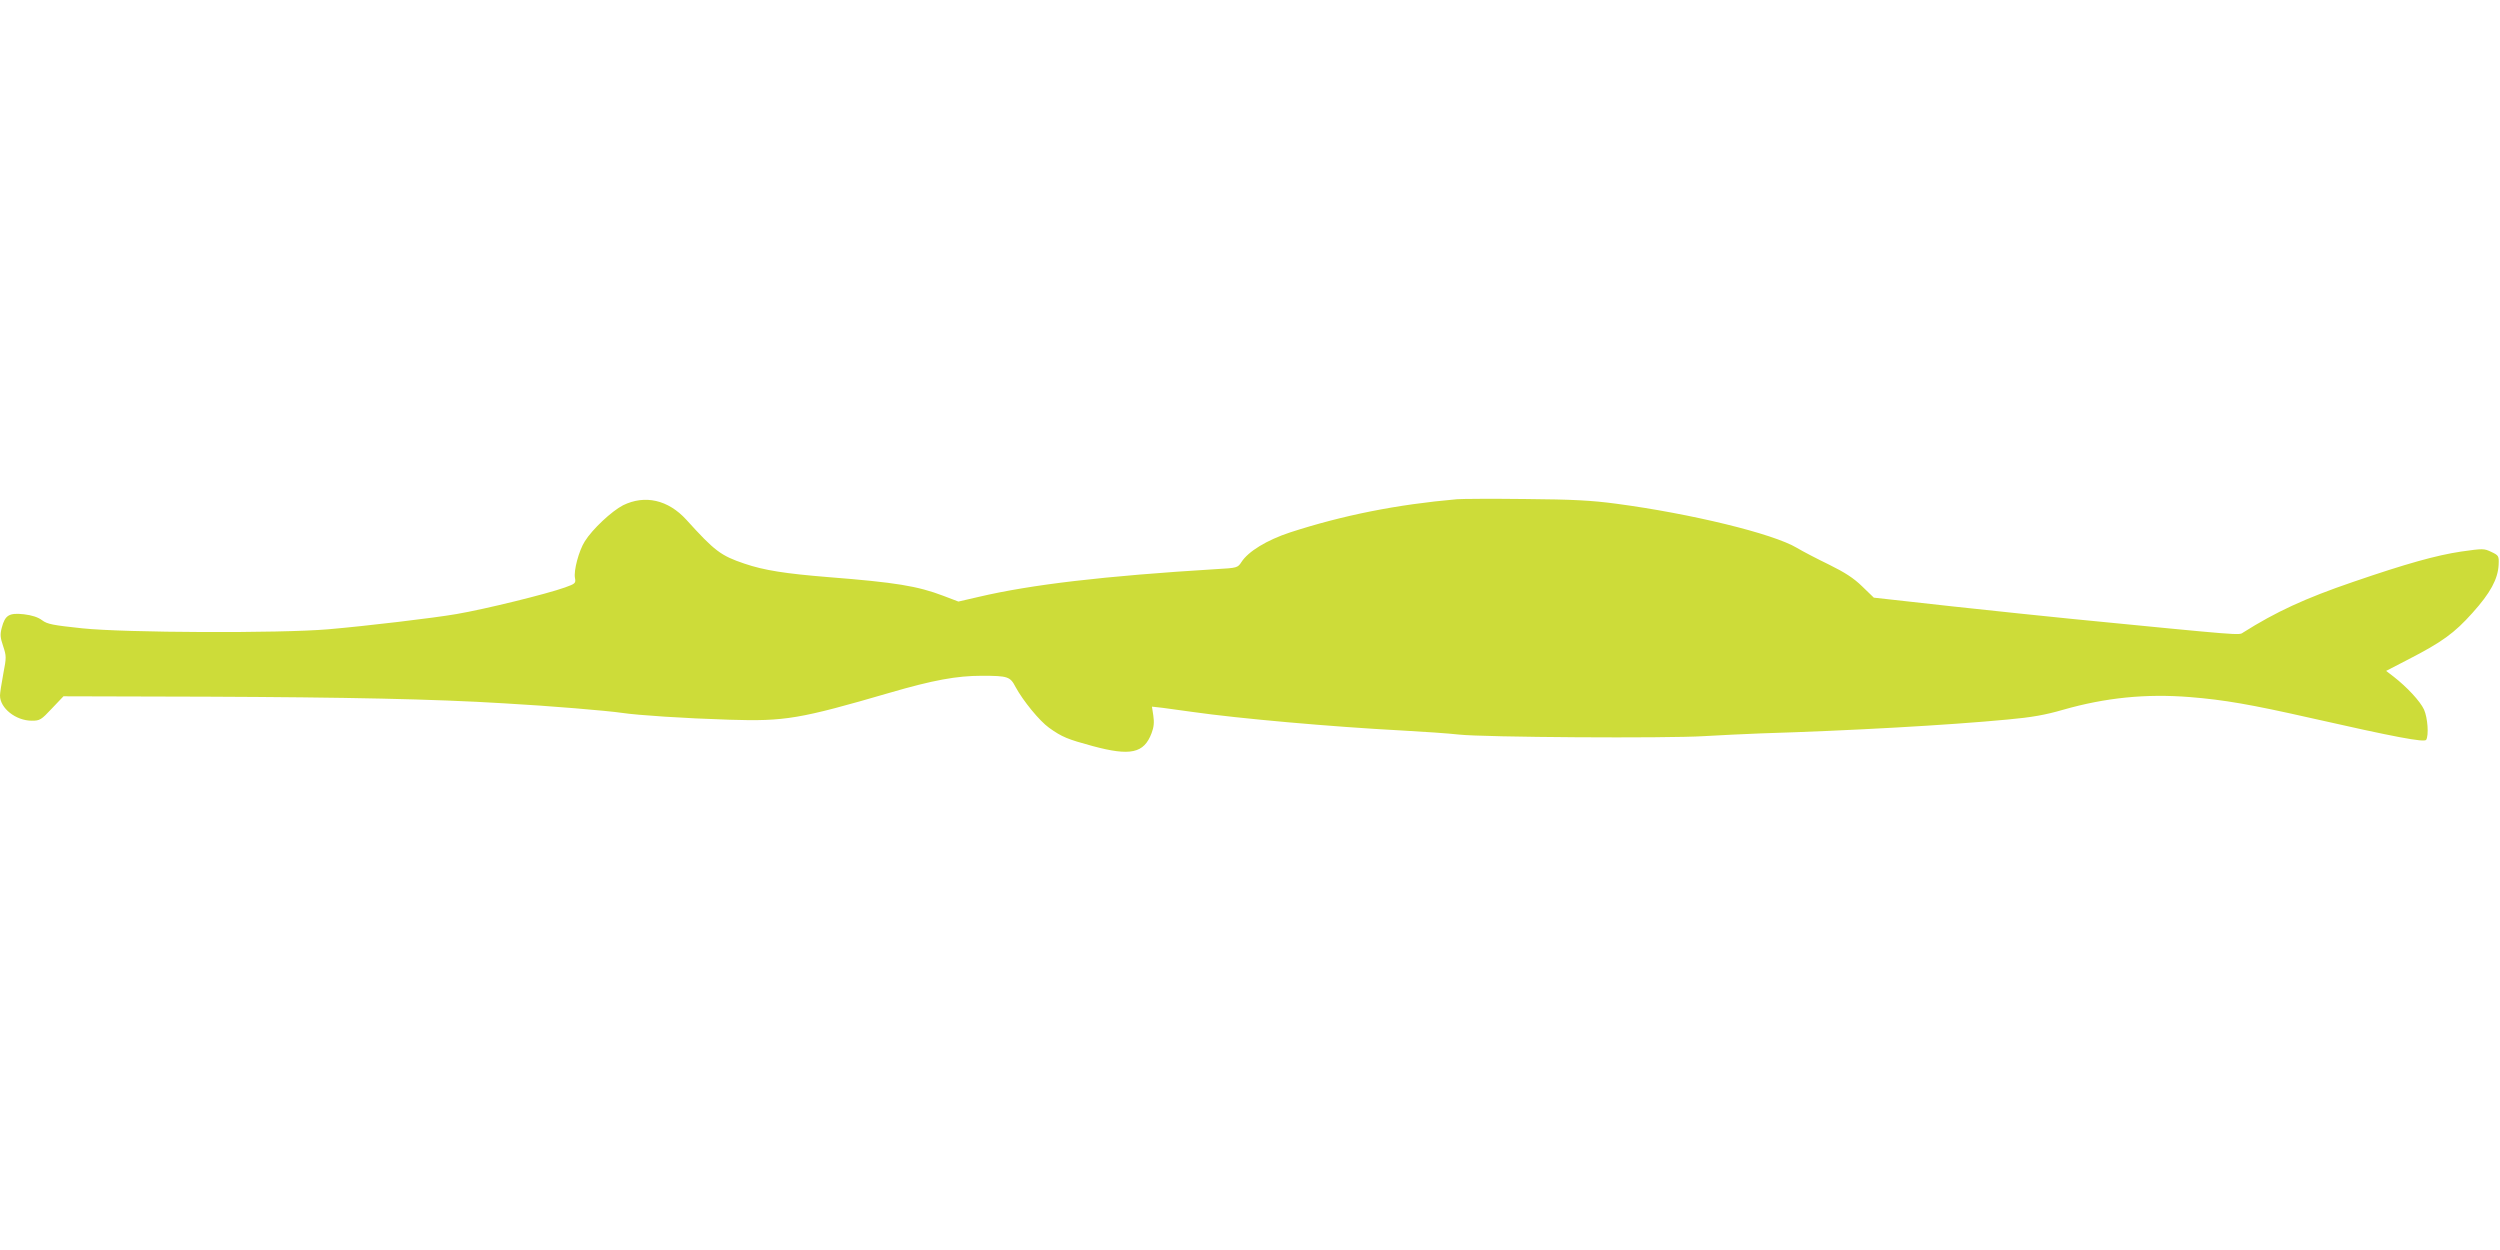 <?xml version="1.0" standalone="no"?>
<!DOCTYPE svg PUBLIC "-//W3C//DTD SVG 20010904//EN"
 "http://www.w3.org/TR/2001/REC-SVG-20010904/DTD/svg10.dtd">
<svg version="1.0" xmlns="http://www.w3.org/2000/svg"
 width="1280pt" height="640pt" viewBox="0 0 1280 640"
 preserveAspectRatio="xMidYMid meet">
<g transform="translate(0,640) scale(0.1,-0.1)"
fill="#cddc39" stroke="none">
<path d="M7460 3844 c-308 -27 -584 -82 -855 -170 -118 -39 -214 -97 -249
-152 -19 -29 -22 -30 -130 -36 -573 -35 -947 -79 -1215 -142 l-104 -24 -76 29
c-134 51 -246 69 -588 96 -223 18 -331 35 -431 69 -122 41 -153 65 -298 225
-93 102 -212 129 -324 74 -58 -30 -157 -122 -196 -185 -30 -47 -58 -151 -50
-188 5 -26 1 -29 -52 -48 -92 -33 -408 -111 -555 -136 -115 -20 -460 -61 -657
-78 -246 -21 -1039 -18 -1259 5 -150 16 -178 21 -205 41 -21 16 -52 26 -94 31
-75 8 -96 -4 -113 -69 -9 -34 -8 -50 7 -94 17 -51 17 -58 1 -141 -9 -48 -17
-99 -17 -112 0 -65 81 -129 163 -129 41 0 48 4 103 63 l59 62 735 -2 c714 -3
1161 -12 1520 -34 234 -13 531 -38 605 -49 81 -12 319 -28 550 -35 284 -9 360
4 820 138 223 65 344 87 471 87 135 0 146 -4 174 -58 38 -70 122 -173 171
-208 67 -48 95 -59 224 -94 193 -52 262 -37 301 66 12 31 14 56 9 90 l-7 46
54 -6 c29 -4 98 -13 153 -21 238 -34 712 -76 1070 -95 110 -6 243 -15 295 -21
126 -14 1064 -20 1255 -8 83 5 213 11 290 14 458 14 960 42 1264 71 123 11
195 24 284 50 217 62 424 83 649 65 175 -14 313 -38 618 -107 433 -98 582
-126 592 -112 14 23 8 112 -11 155 -20 43 -87 115 -155 168 l-39 30 114 59
c173 89 236 135 328 238 92 102 130 173 134 246 2 45 1 48 -37 66 -38 18 -42
18 -155 2 -127 -19 -281 -62 -552 -155 -249 -85 -397 -154 -565 -260 -21 -14
1 -16 -874 70 -113 11 -388 40 -611 64 l-405 45 -60 58 c-43 42 -88 71 -169
111 -60 29 -135 68 -165 86 -122 73 -542 175 -925 226 -127 17 -223 22 -465
24 -168 2 -325 1 -350 -1z"/>
</g>
</svg>
